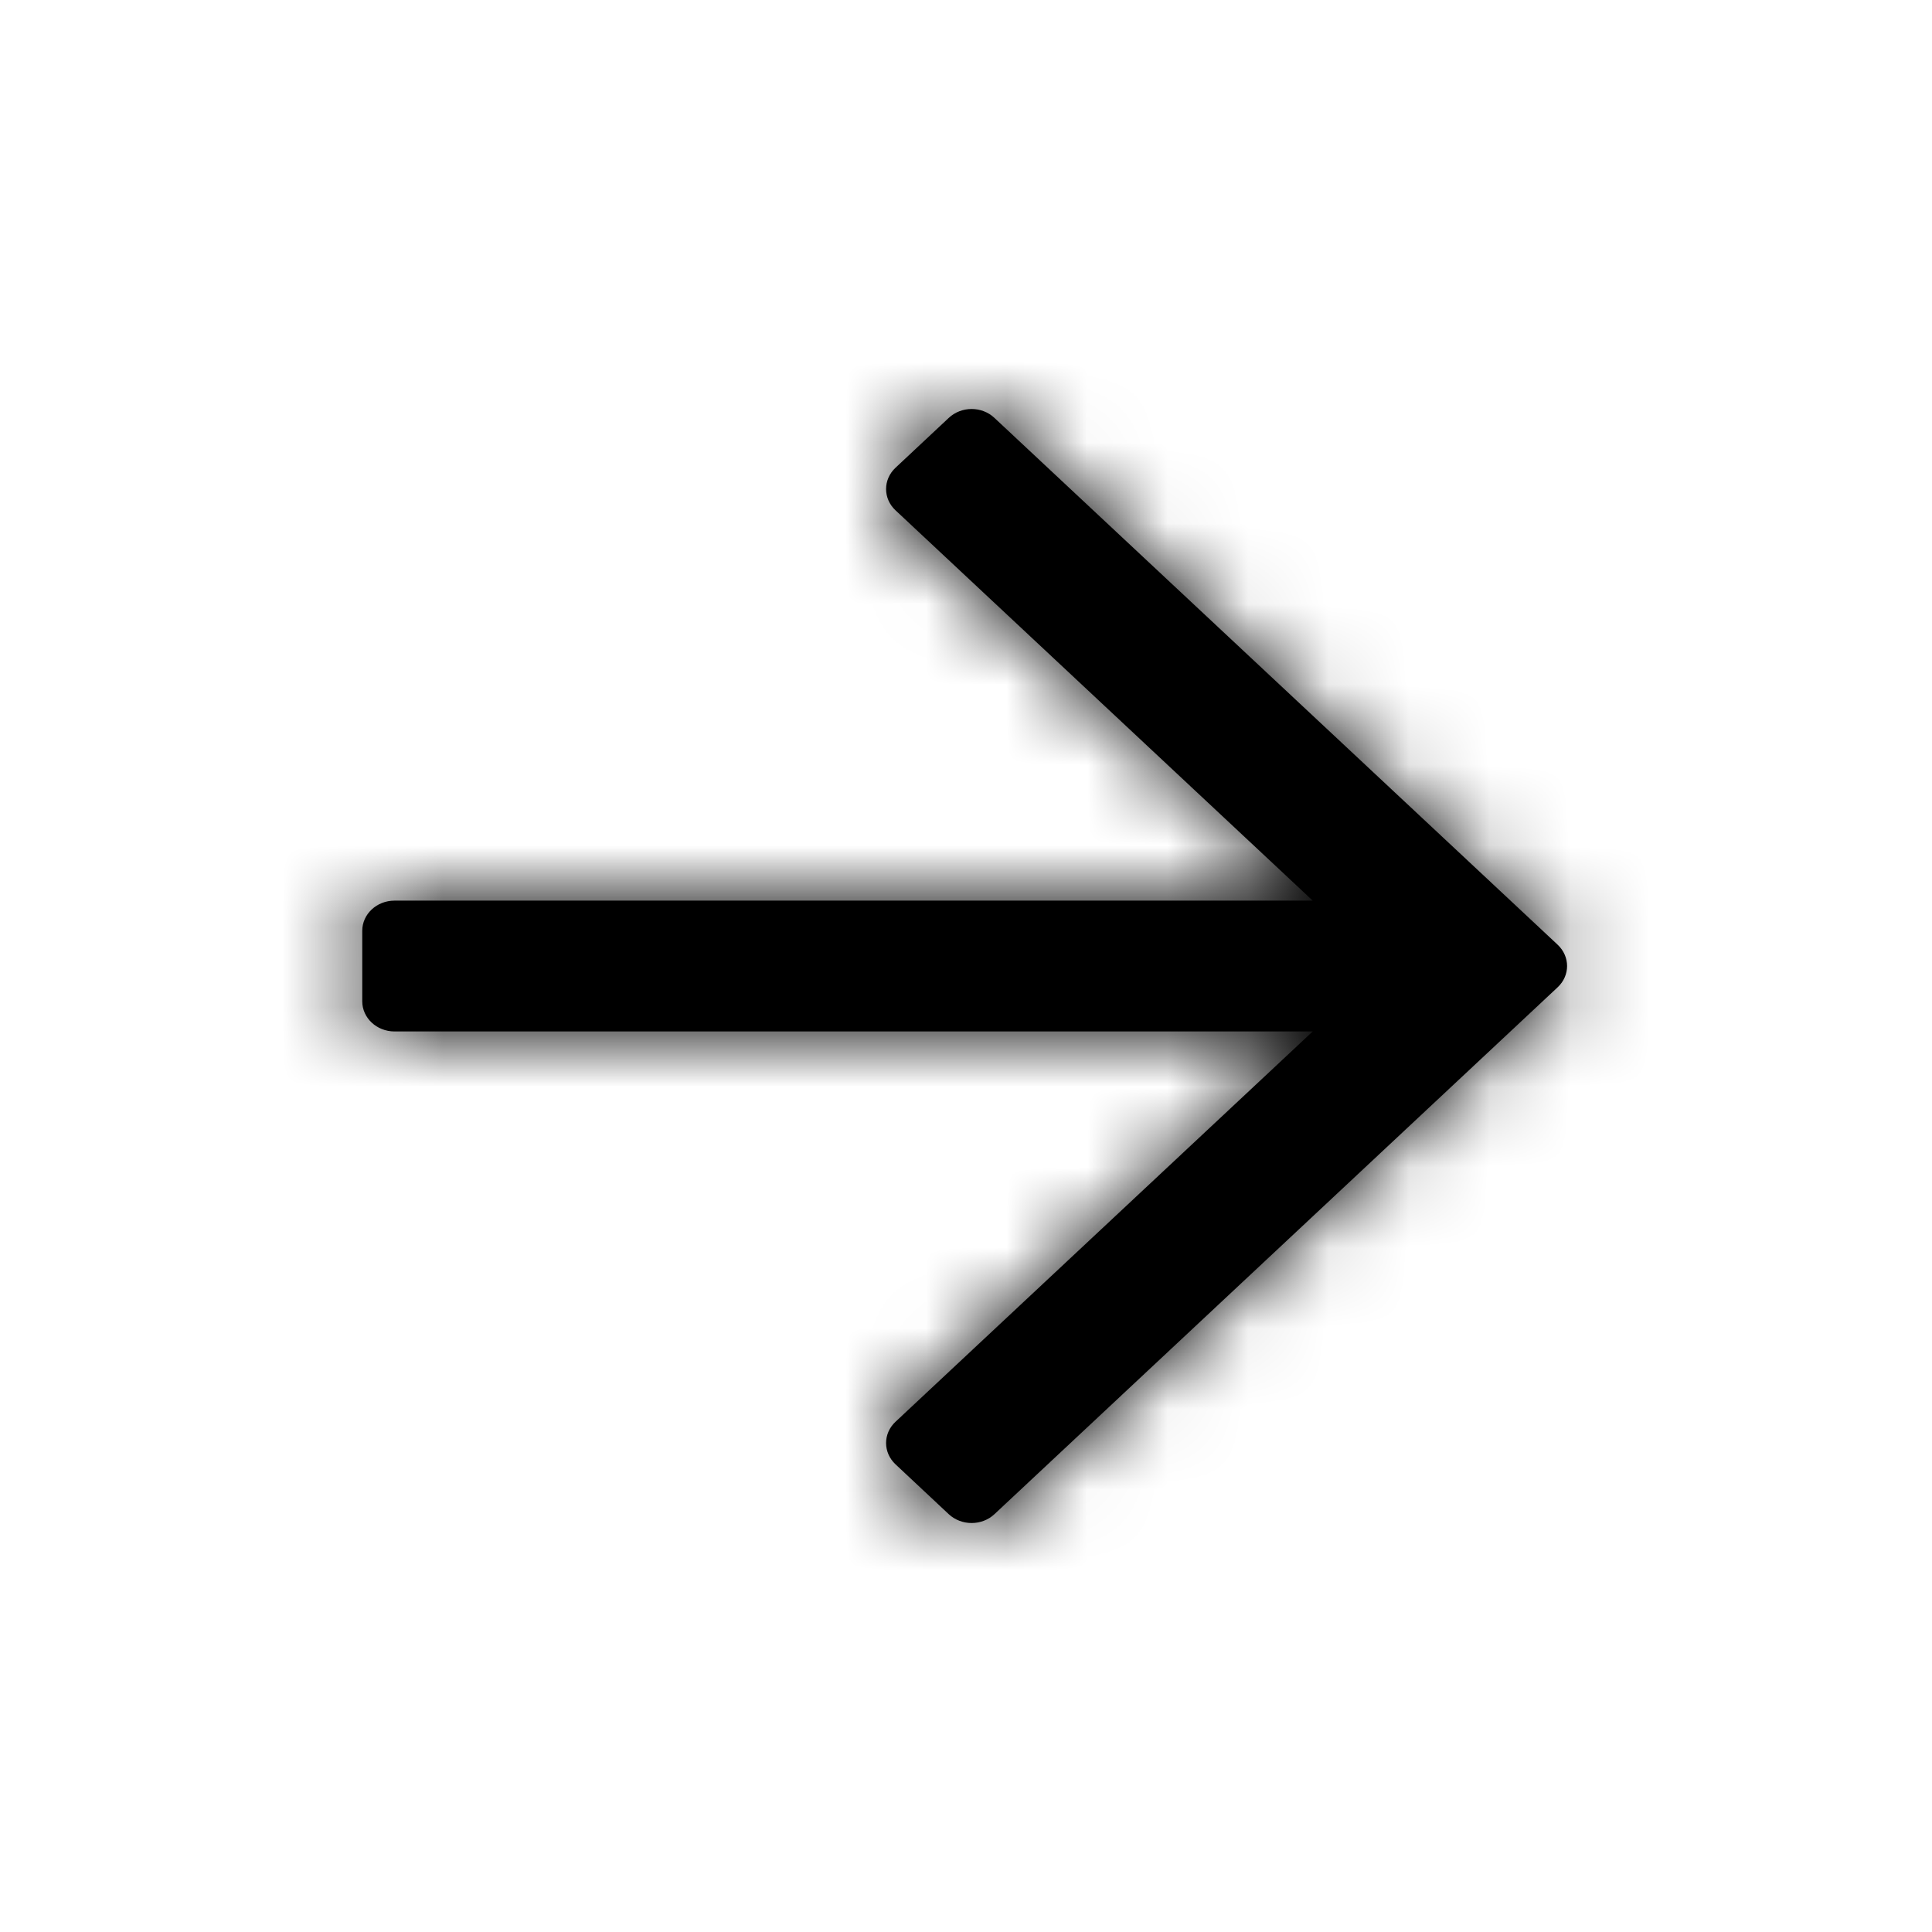 <svg width="24" height="24" viewBox="0 0 24 24" fill="none" xmlns="http://www.w3.org/2000/svg">
<path d="M11.786 5.191L11.125 5.81C10.968 5.956 10.968 6.194 11.125 6.34L16.307 11.188H4.901C4.679 11.188 4.5 11.356 4.5 11.563V12.438C4.5 12.645 4.679 12.813 4.901 12.813H16.307L11.125 17.661C10.968 17.807 10.968 18.044 11.125 18.191L11.786 18.81C11.943 18.956 12.197 18.956 12.353 18.81L19.349 12.265C19.506 12.119 19.506 11.882 19.349 11.735L12.353 5.191C12.197 5.044 11.943 5.044 11.786 5.191Z" fill="black"/>
<mask id="mask0" style="mask-type:alpha" maskUnits="userSpaceOnUse" x="4" y="5" width="16" height="14">
<path d="M11.786 5.191L11.125 5.81C10.968 5.956 10.968 6.194 11.125 6.34L16.307 11.188H4.901C4.679 11.188 4.5 11.356 4.5 11.563V12.438C4.5 12.645 4.679 12.813 4.901 12.813H16.307L11.125 17.661C10.968 17.807 10.968 18.044 11.125 18.191L11.786 18.81C11.943 18.956 12.197 18.956 12.353 18.81L19.349 12.265C19.506 12.119 19.506 11.882 19.349 11.735L12.353 5.191C12.197 5.044 11.943 5.044 11.786 5.191Z" fill="white"/>
</mask>
<g mask="url(#mask0)">
<rect width="24" height="24" fill="black"/>
</g>
</svg>
